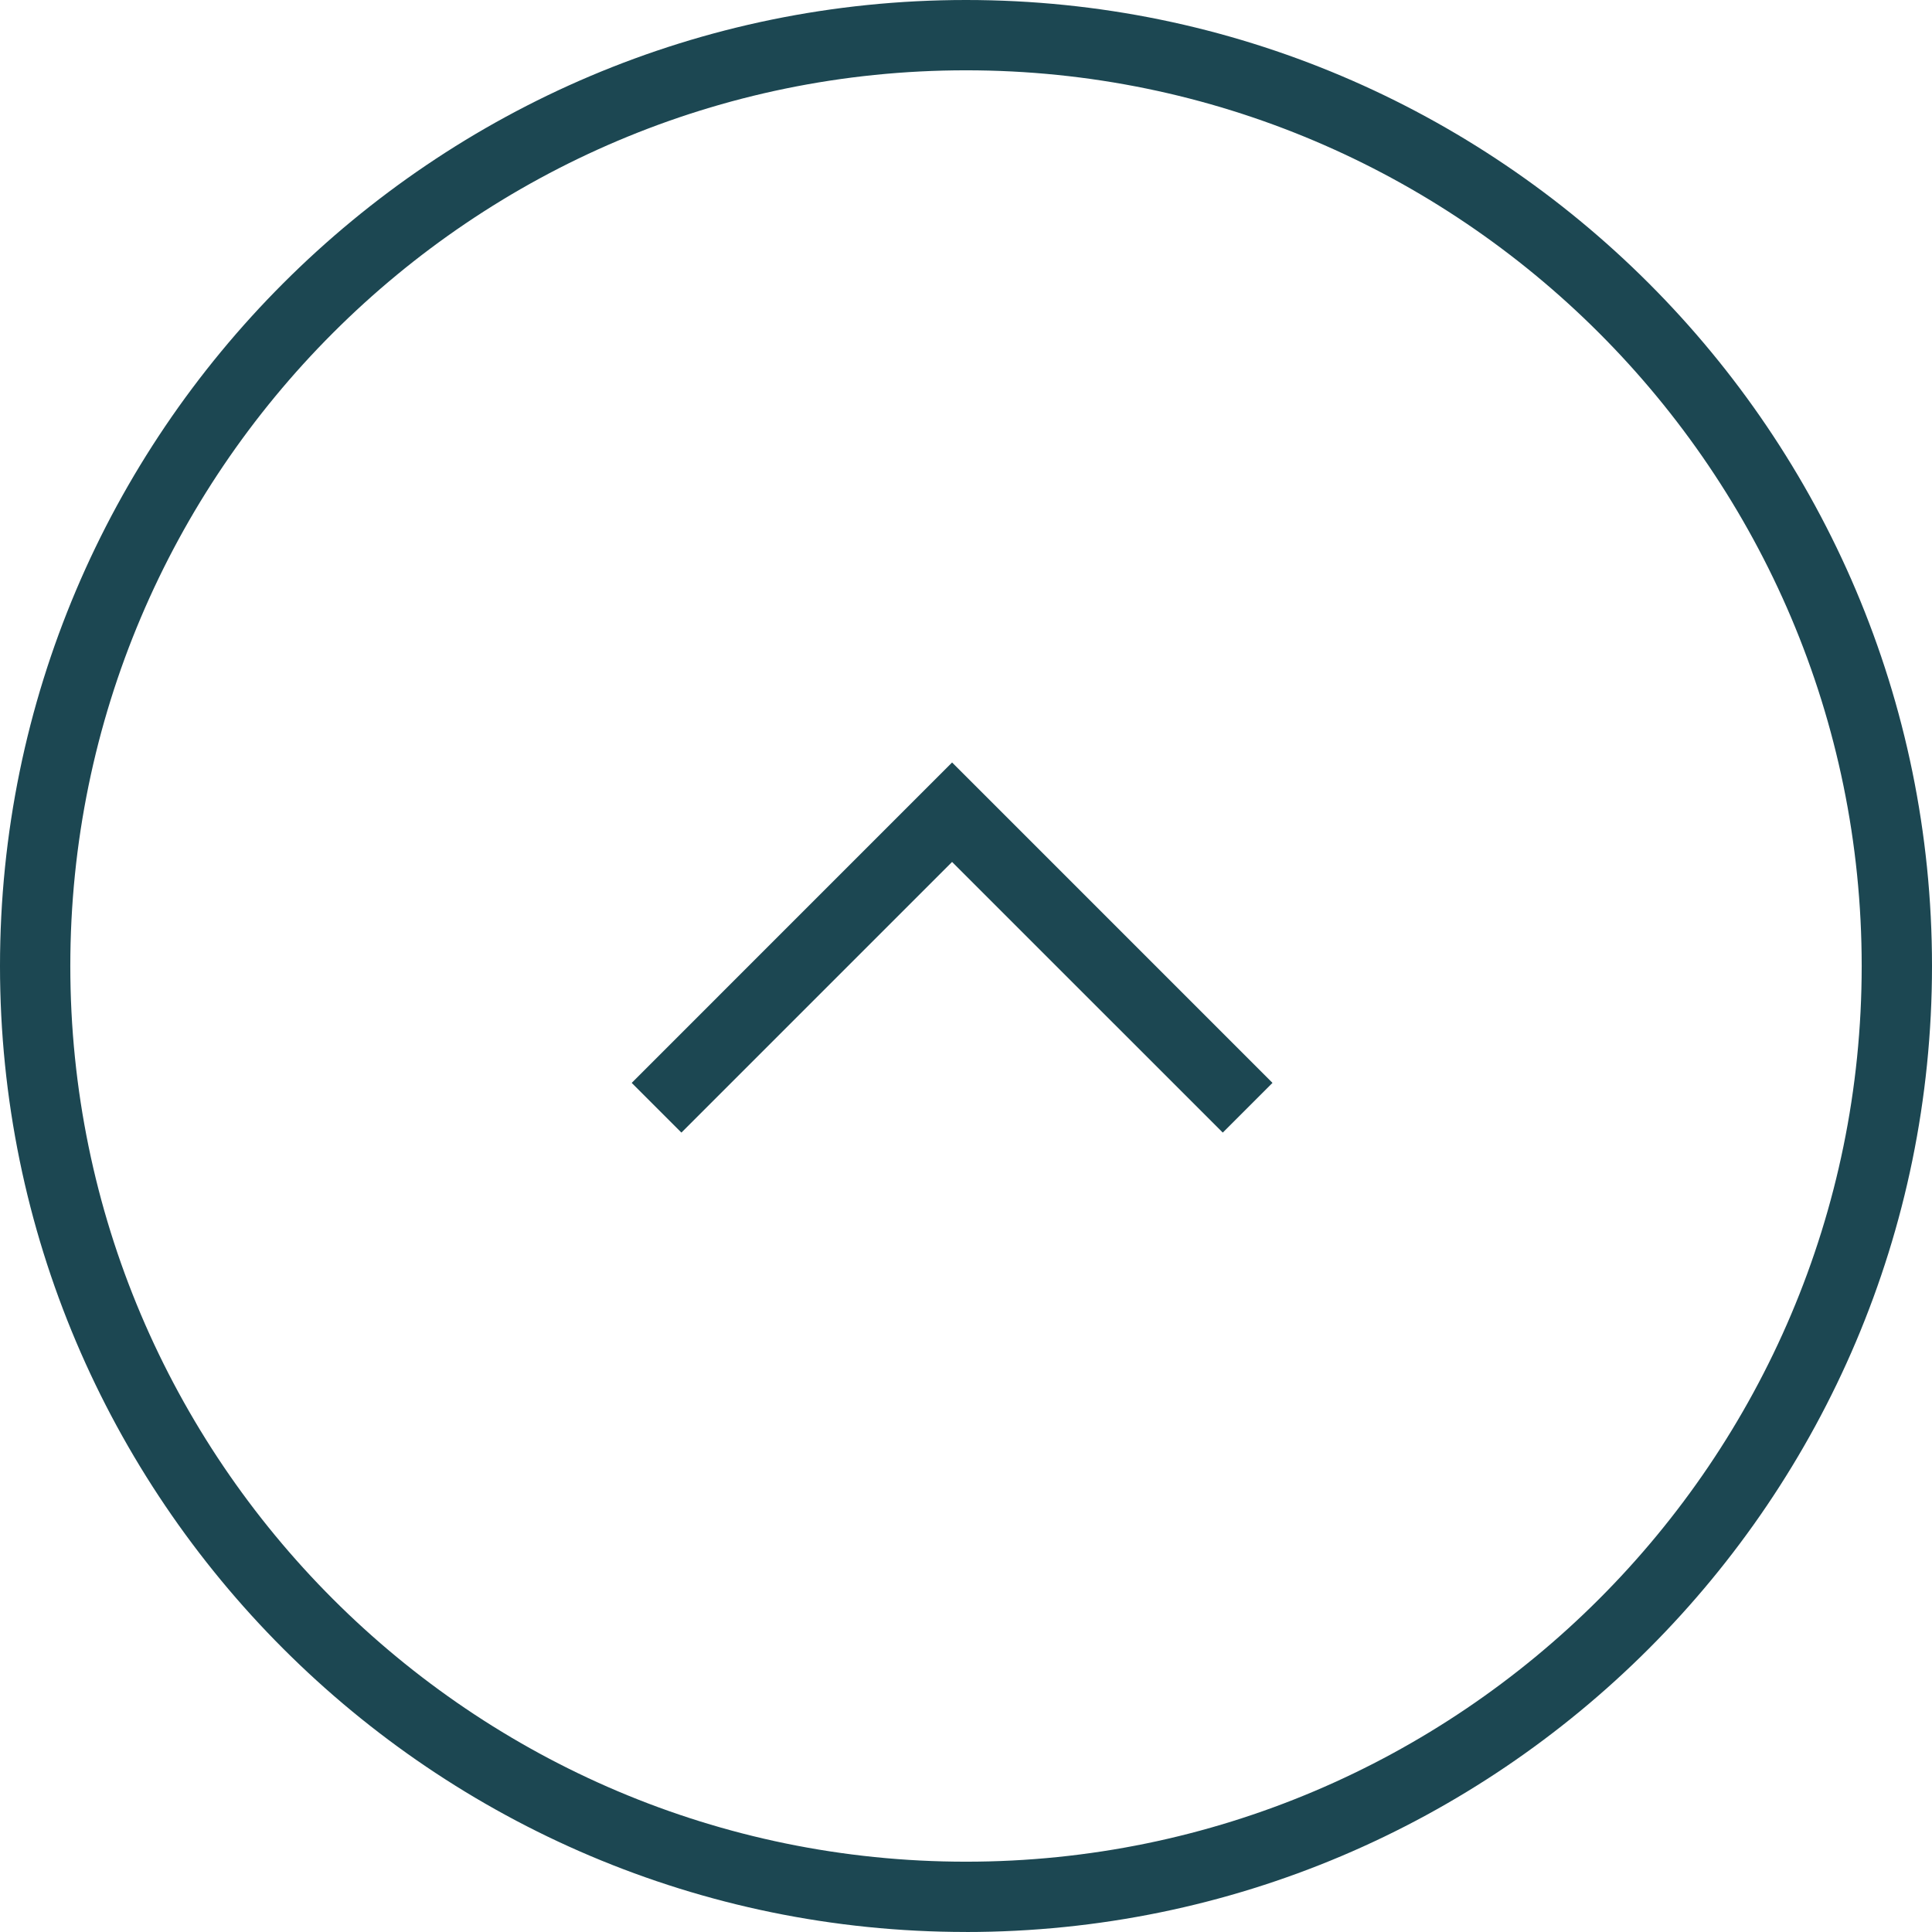 <?xml version="1.0" encoding="UTF-8"?><svg id="b" xmlns="http://www.w3.org/2000/svg" viewBox="0 0 54.956 54.955"><g id="c"><path d="M27.478,54.955C12.326,54.955,0,42.629,0,27.478S12.326,0,27.478,0s27.478,12.326,27.478,27.478-12.326,27.478-27.478,27.478ZM27.478,2C13.429,2,2,13.429,2,27.478s11.429,25.478,25.478,25.478,25.478-11.429,25.478-25.478S41.526,2,27.478,2Z" fill="#1c4752" stroke-width="0"/><polygon points="28.497 23.103 27.082 21.689 25.668 23.103 17.969 30.803 19.383 32.217 27.082 24.518 34.782 32.217 36.196 30.803 28.497 23.103" fill="#1c4752" stroke-width="0"/></g></svg>